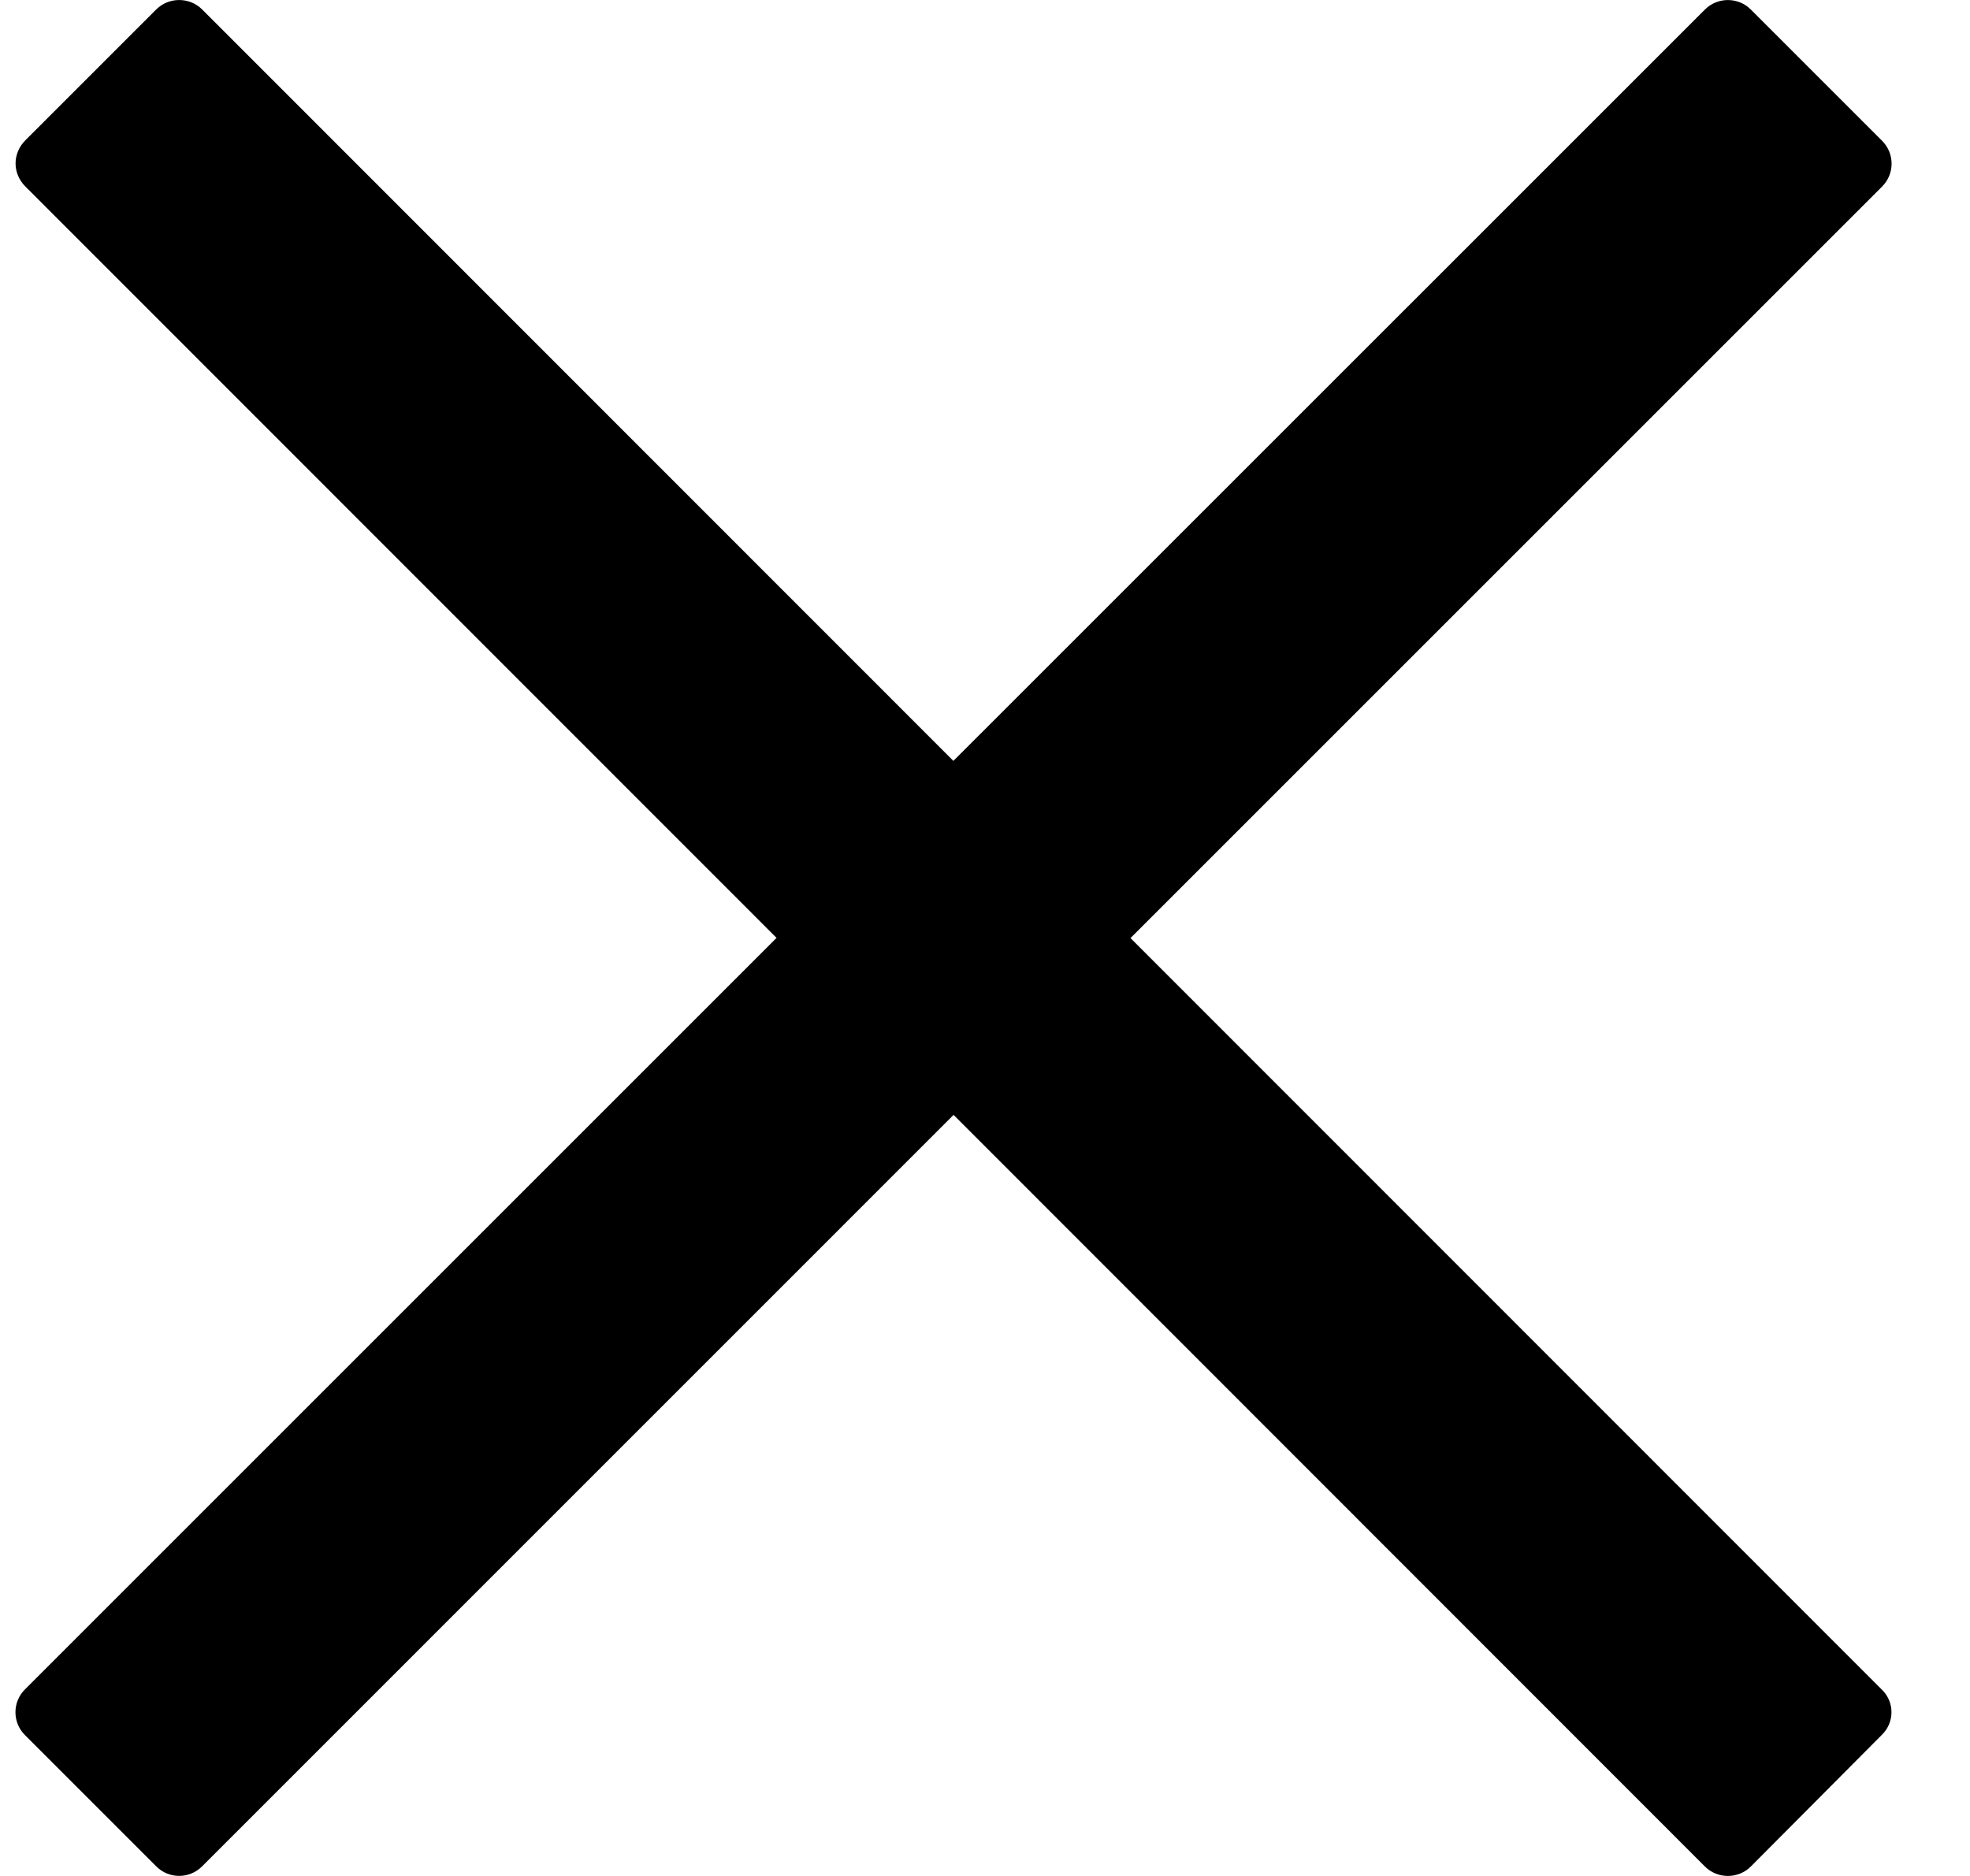 <svg width="21" height="20" viewBox="0 0 21 20" fill="none" xmlns="http://www.w3.org/2000/svg">
<path d="M12.051 10.001L20.063 1.989C20.198 1.854 20.198 1.636 20.063 1.501L18.663 0.101C18.529 -0.033 18.309 -0.033 18.175 0.101L10.163 8.112L2.154 0.1C2.02 -0.033 1.8 -0.033 1.666 0.1L0.271 1.495C0.131 1.636 0.131 1.849 0.271 1.989L8.278 9.999L0.266 18.011C0.131 18.145 0.131 18.364 0.266 18.498L1.666 19.898C1.8 20.033 2.019 20.033 2.154 19.898L10.165 11.886L18.175 19.9C18.309 20.033 18.529 20.033 18.663 19.9L20.058 18.498C20.198 18.364 20.198 18.144 20.058 18.011L12.051 10.001Z" fill="black"/>
</svg>
